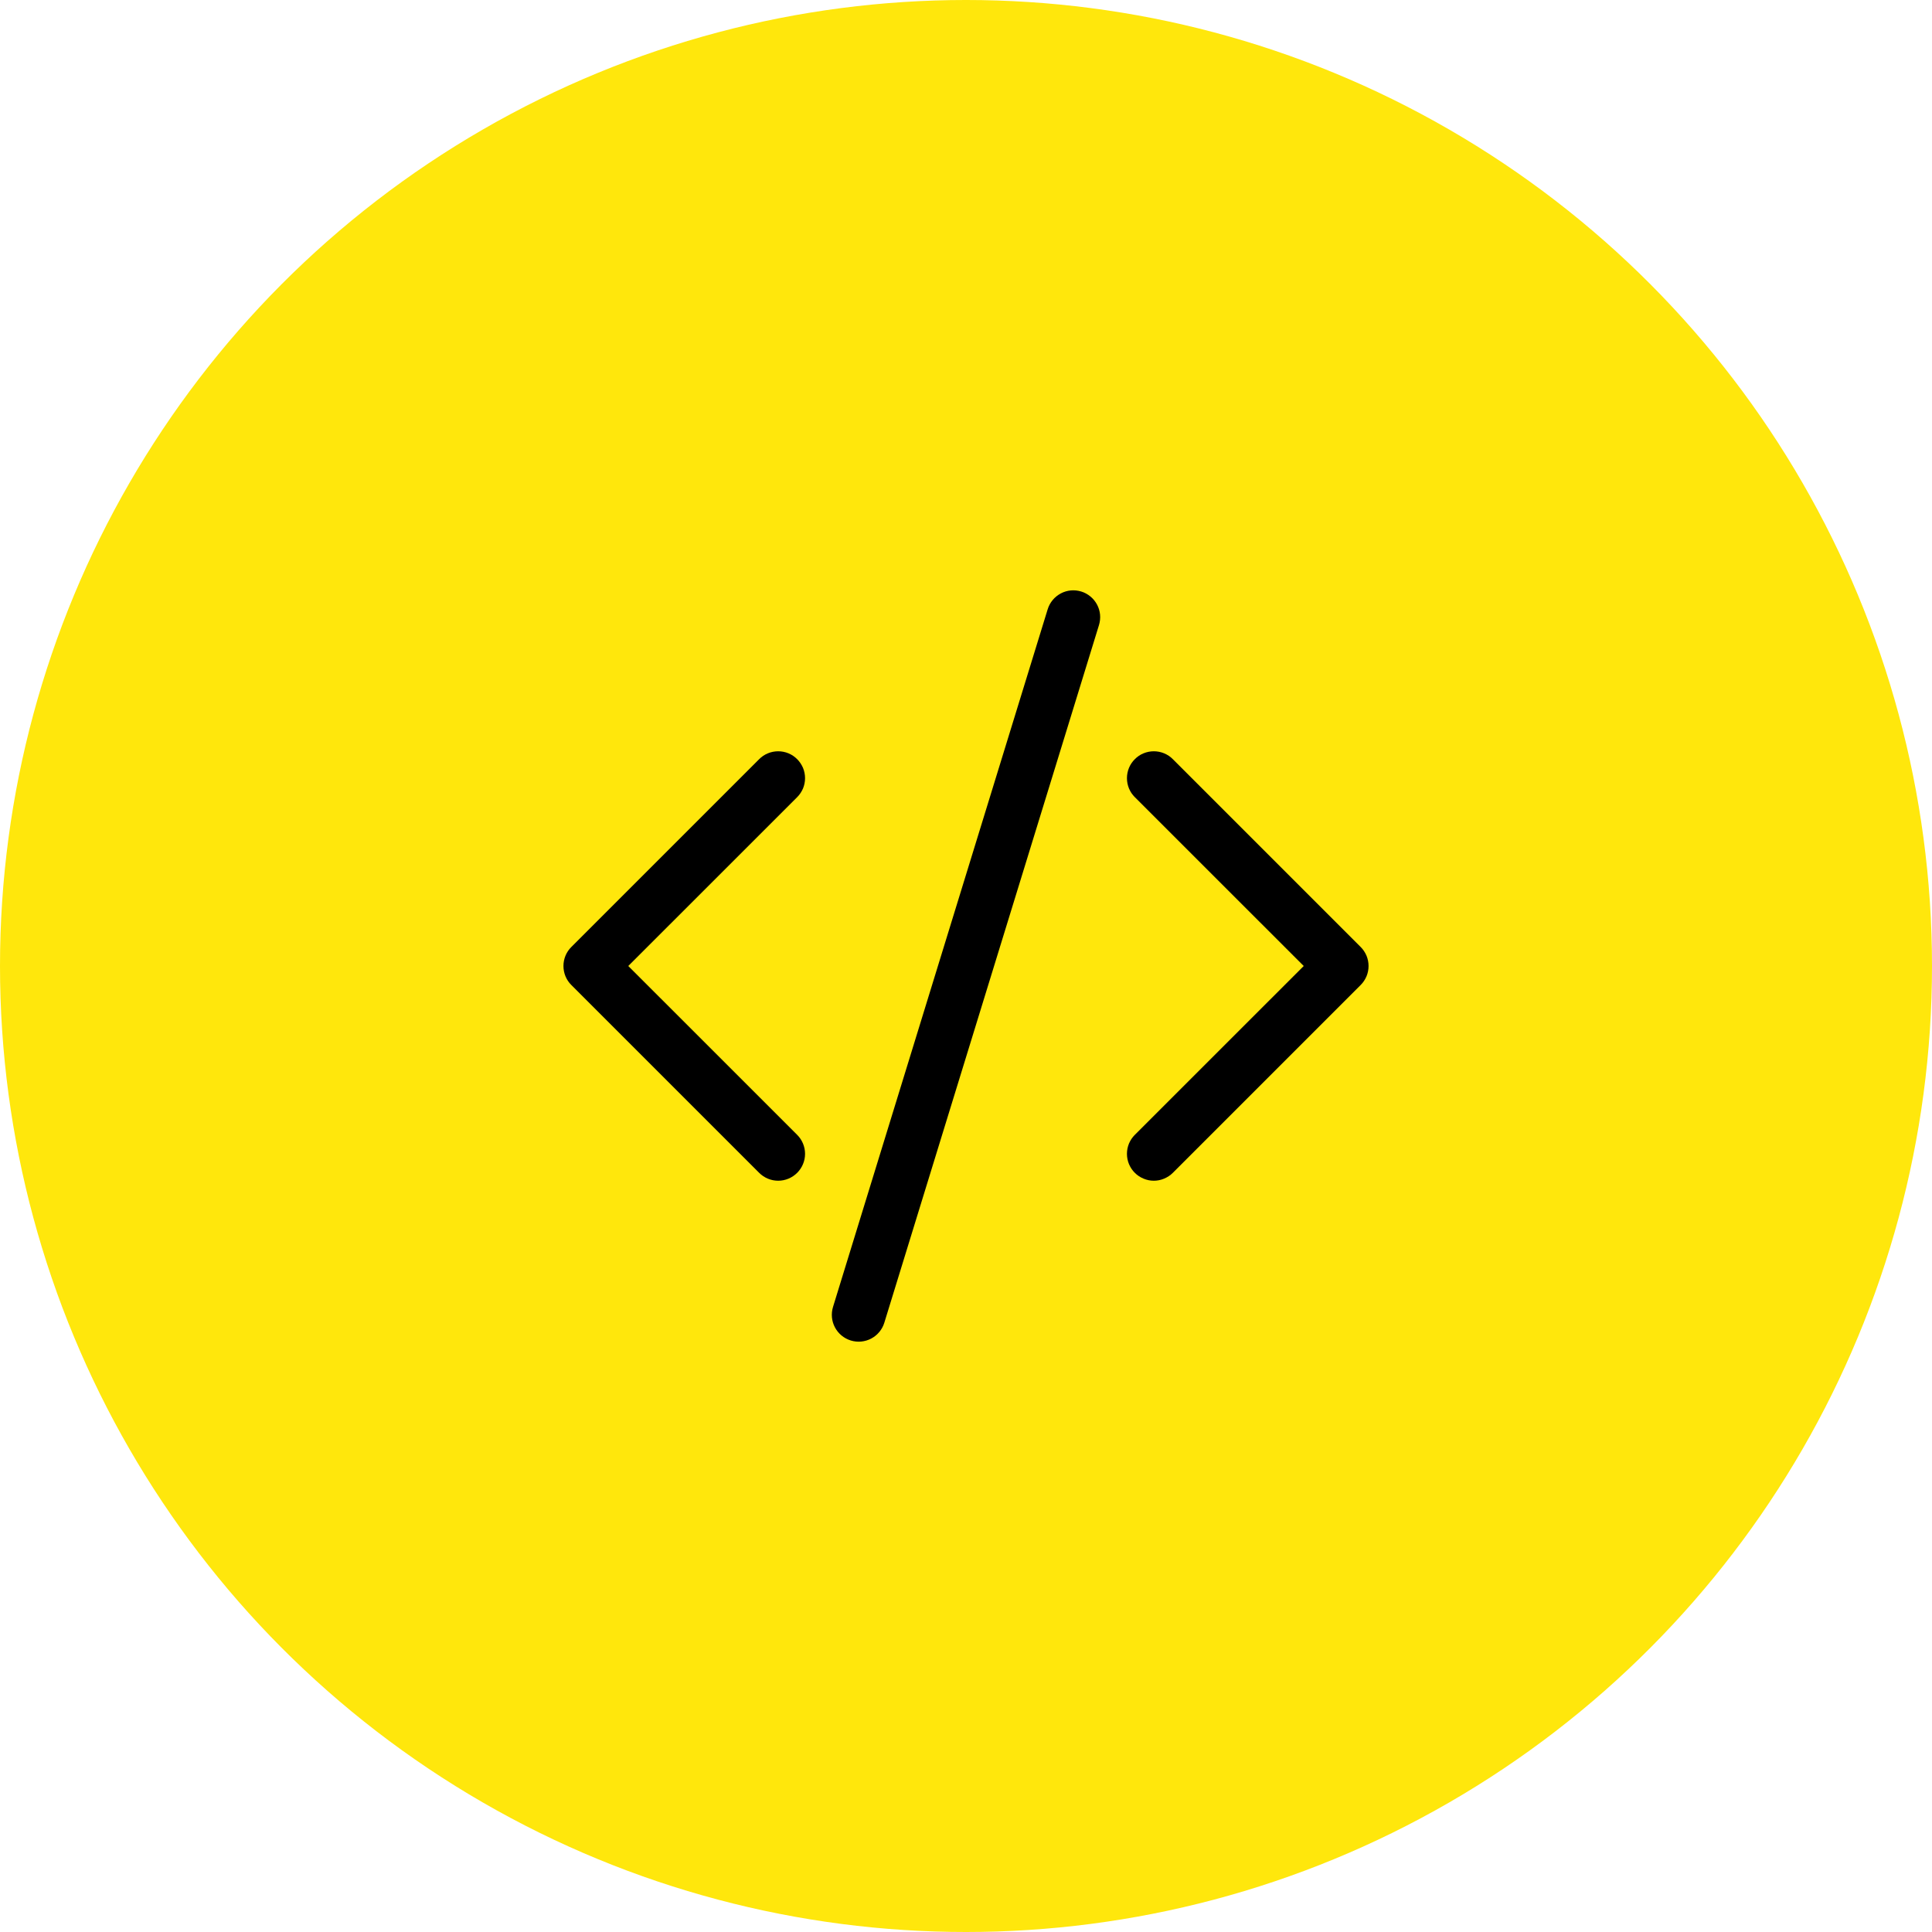 <?xml version="1.0" encoding="UTF-8"?> <svg xmlns="http://www.w3.org/2000/svg" width="36" height="36" viewBox="0 0 36 36" fill="none"> <circle cx="18" cy="18" r="18" fill="#FFE70C"></circle> <path d="M20.478 11.647C20.497 11.584 20.504 11.518 20.498 11.453C20.492 11.387 20.473 11.324 20.442 11.266C20.411 11.208 20.369 11.156 20.319 11.115C20.268 11.073 20.21 11.041 20.147 11.022C20.084 11.003 20.018 10.996 19.953 11.002C19.887 11.008 19.824 11.027 19.766 11.058C19.708 11.089 19.656 11.131 19.615 11.181C19.573 11.232 19.541 11.29 19.522 11.353L15.522 24.353C15.483 24.48 15.496 24.617 15.558 24.734C15.62 24.851 15.726 24.939 15.853 24.978C15.98 25.017 16.117 25.004 16.234 24.942C16.351 24.88 16.439 24.774 16.478 24.647L20.478 11.647V11.647ZM14.854 14.146C14.9 14.192 14.937 14.248 14.963 14.308C14.988 14.369 15.001 14.434 15.001 14.5C15.001 14.566 14.988 14.631 14.963 14.692C14.937 14.752 14.9 14.808 14.854 14.854L11.707 18L14.854 21.146C14.948 21.24 15.001 21.367 15.001 21.5C15.001 21.633 14.948 21.76 14.854 21.854C14.76 21.948 14.633 22.001 14.5 22.001C14.367 22.001 14.24 21.948 14.146 21.854L10.646 18.354C10.599 18.308 10.562 18.252 10.537 18.192C10.512 18.131 10.499 18.066 10.499 18C10.499 17.934 10.512 17.869 10.537 17.808C10.562 17.748 10.599 17.692 10.646 17.646L14.146 14.146C14.192 14.099 14.248 14.062 14.308 14.037C14.369 14.012 14.434 13.999 14.5 13.999C14.566 13.999 14.631 14.012 14.692 14.037C14.752 14.062 14.807 14.099 14.854 14.146V14.146ZM21.146 14.146C21.099 14.192 21.062 14.248 21.037 14.308C21.012 14.369 20.999 14.434 20.999 14.5C20.999 14.566 21.012 14.631 21.037 14.692C21.062 14.752 21.099 14.808 21.146 14.854L24.293 18L21.146 21.146C21.099 21.192 21.063 21.248 21.037 21.308C21.012 21.369 20.999 21.434 20.999 21.5C20.999 21.566 21.012 21.631 21.037 21.692C21.063 21.752 21.099 21.808 21.146 21.854C21.192 21.901 21.248 21.937 21.308 21.962C21.369 21.988 21.434 22.001 21.5 22.001C21.566 22.001 21.631 21.988 21.692 21.962C21.752 21.937 21.807 21.901 21.854 21.854L25.354 18.354C25.401 18.308 25.437 18.252 25.463 18.192C25.488 18.131 25.501 18.066 25.501 18C25.501 17.934 25.488 17.869 25.463 17.808C25.437 17.748 25.401 17.692 25.354 17.646L21.854 14.146C21.808 14.099 21.752 14.062 21.692 14.037C21.631 14.012 21.566 13.999 21.5 13.999C21.434 13.999 21.369 14.012 21.308 14.037C21.247 14.062 21.192 14.099 21.146 14.146V14.146Z" fill="black"></path> </svg> 